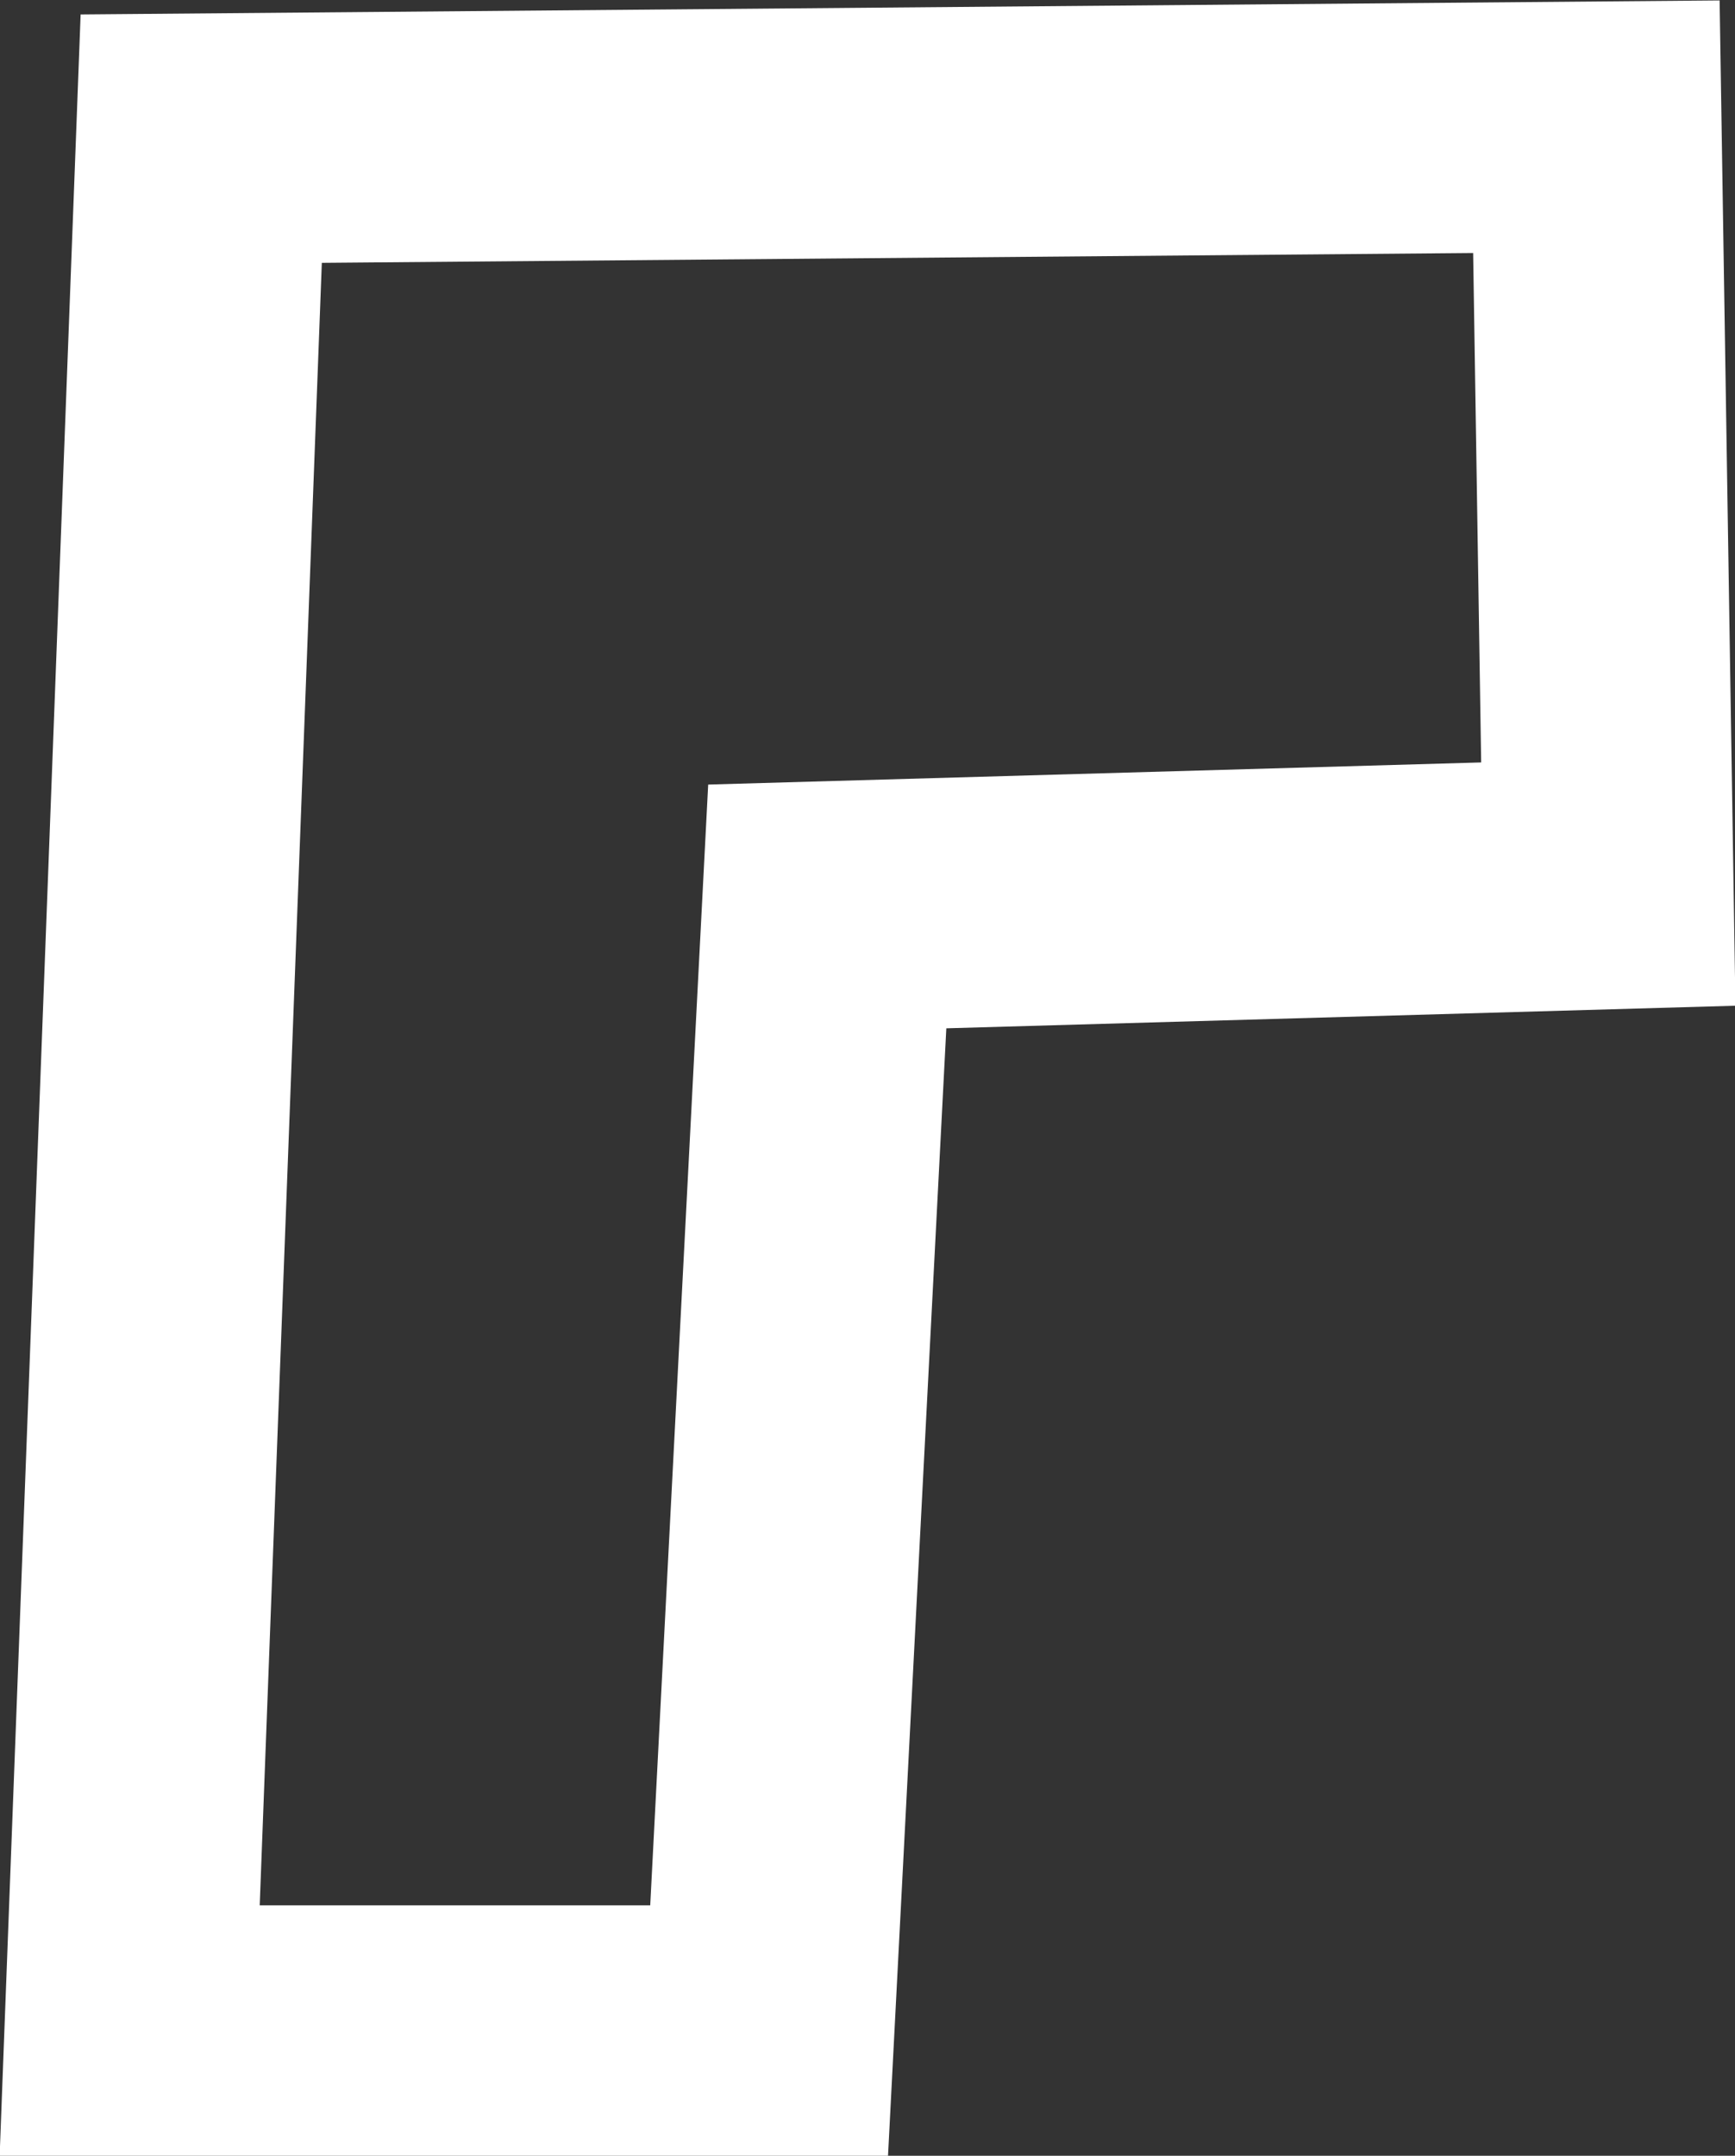 <?xml version="1.0" encoding="UTF-8"?><svg id="Layer_2" xmlns="http://www.w3.org/2000/svg" viewBox="0 0 11.64 14.46"><rect x="0" y="0" width="11.64" height="14.46" fill="#333333" stroke="none"/><defs><style>.cls-1{fill:none;stroke:#fff;stroke-miterlimit:10;stroke-width:1.68px;}</style></defs><g id="_飾り"><polygon class="cls-1" points="10.71 .85 1.35 .93 .87 13.62 5.16 13.62 5.55 6.08 10.79 5.93 10.71 .85"/></g></svg>